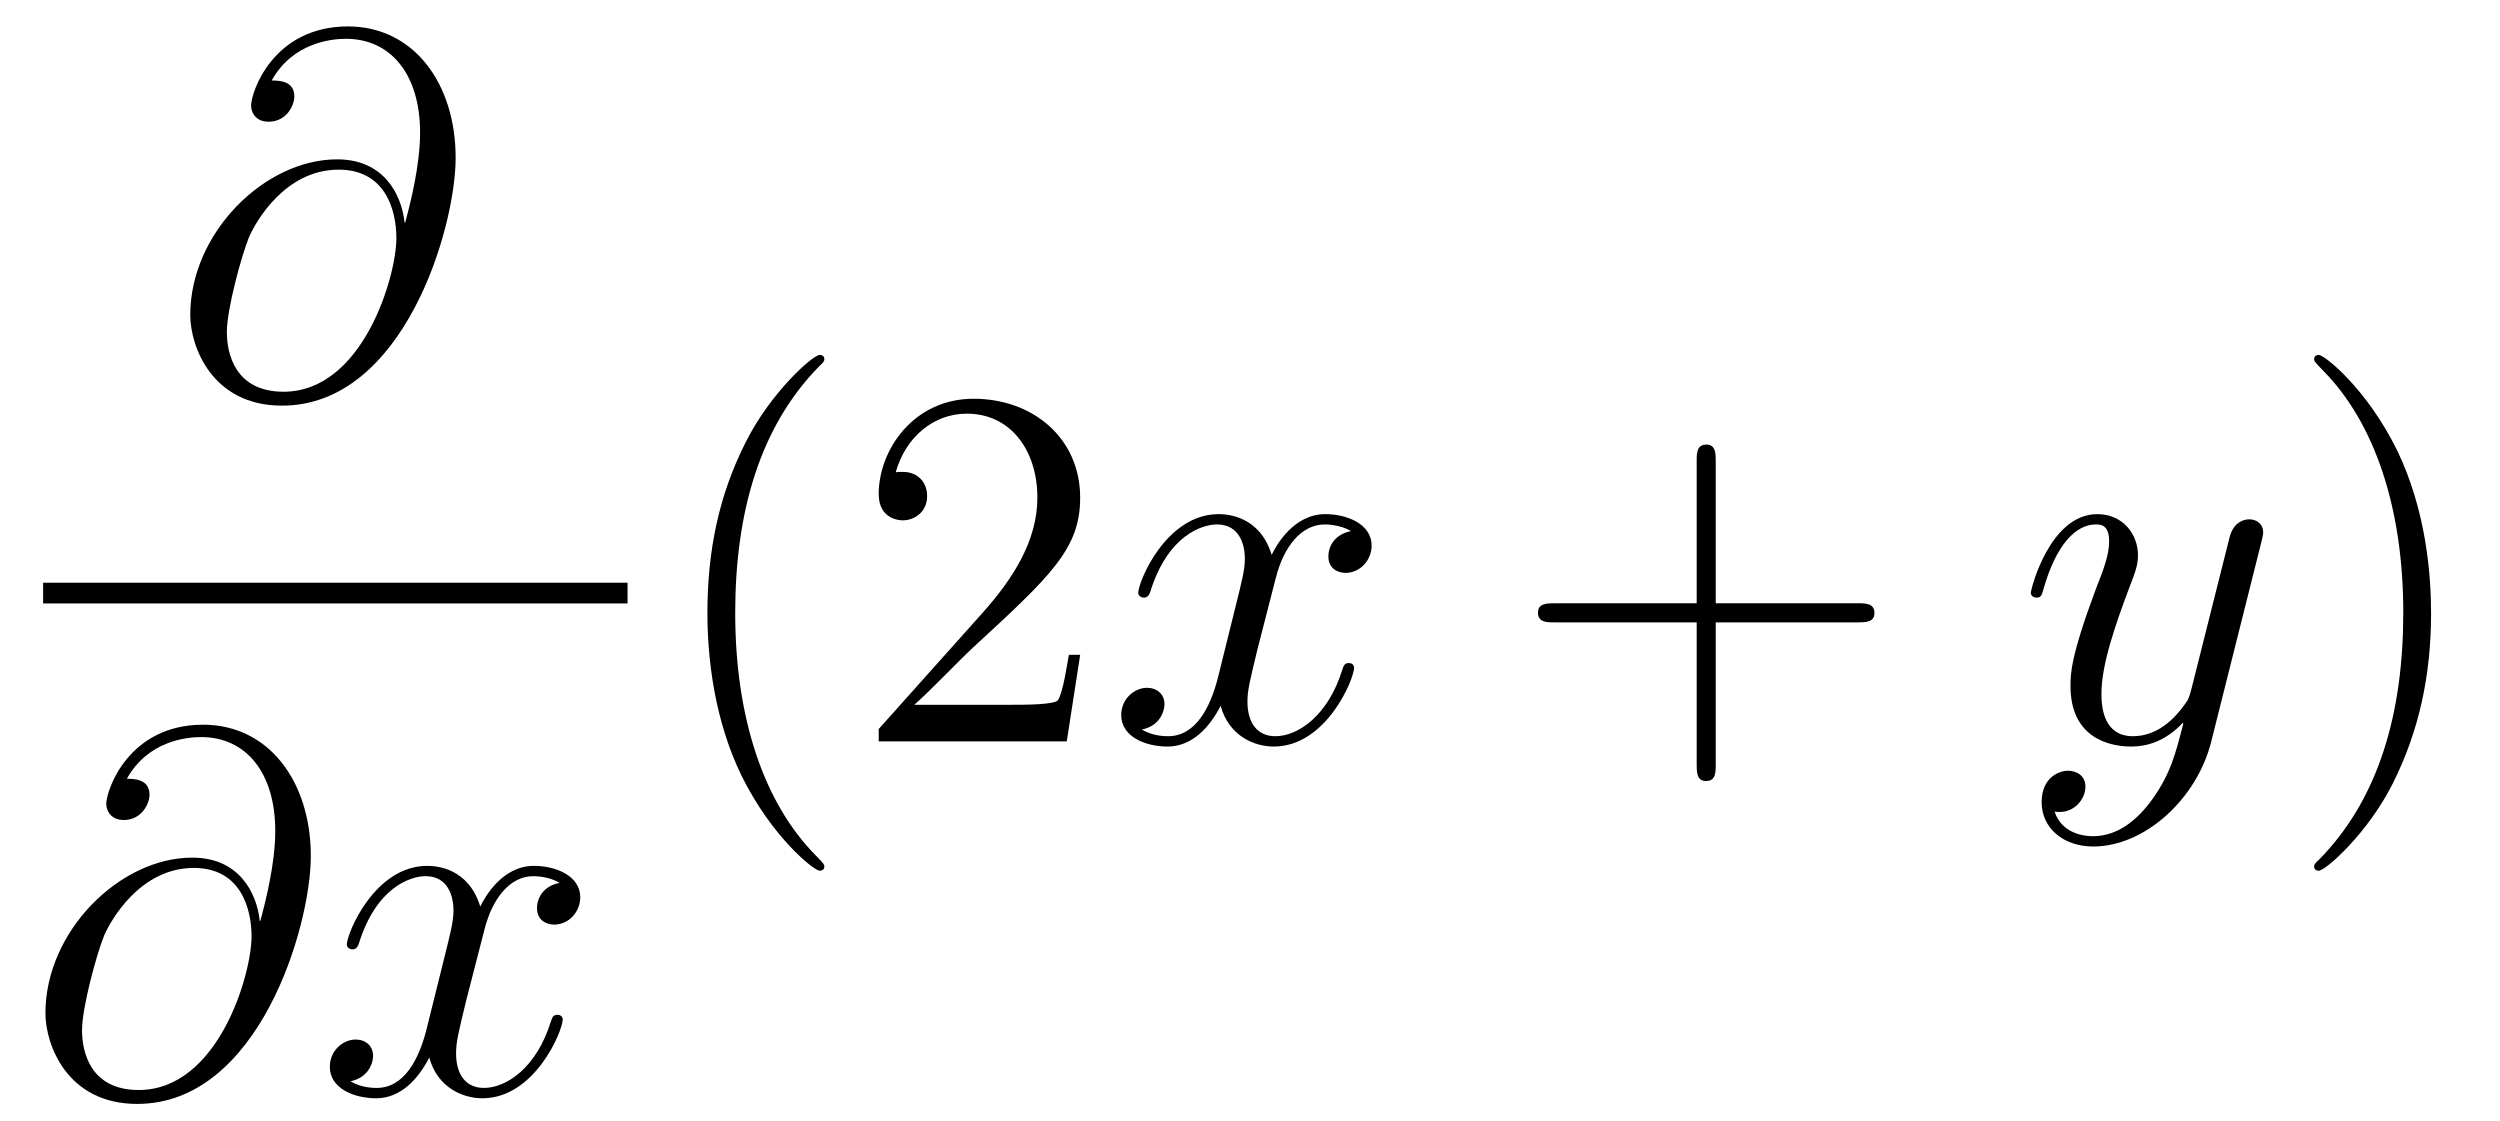 <?xml version='1.0'?>
<!-- This file was generated by dvisvgm 1.14.1 -->
<svg height='26pt' version='1.1' viewBox='0 -26 58 26' width='58pt' xmlns='http://www.w3.org/2000/svg' xmlns:xlink='http://www.w3.org/1999/xlink'>
<g id='page1'>
<g transform='matrix(1 0 0 1 -129 641)'>
<path d='M138.387 -661.833C138.315 -662.502 137.897 -663.303 136.821 -663.303C135.136 -663.303 133.414 -661.593 133.414 -659.693C133.414 -658.964 133.916 -657.589 135.542 -657.589C138.363 -657.589 139.571 -661.701 139.571 -663.339C139.571 -665.06 138.602 -666.387 137.072 -666.387C135.339 -666.387 134.825 -664.869 134.825 -664.546C134.825 -664.439 134.897 -664.176 135.231 -664.176C135.65 -664.176 135.829 -664.558 135.829 -664.762C135.829 -665.132 135.458 -665.132 135.303 -665.132C135.793 -666.017 136.702 -666.1 137.024 -666.1C138.076 -666.1 138.746 -665.263 138.746 -663.925C138.746 -663.16 138.519 -662.275 138.399 -661.833H138.387ZM135.578 -657.912C134.454 -657.912 134.263 -658.796 134.263 -659.298C134.263 -659.824 134.598 -661.056 134.777 -661.498C134.933 -661.857 135.614 -663.064 136.857 -663.064C137.945 -663.064 138.196 -662.12 138.196 -661.474C138.196 -660.589 137.419 -657.912 135.578 -657.912Z' fill-rule='evenodd'/>
<path d='M130 -653H143.559V-653.481H130'/>
<path d='M135.027 -645.633C134.955 -646.302 134.537 -647.103 133.461 -647.103C131.776 -647.103 130.054 -645.393 130.054 -643.493C130.054 -642.764 130.556 -641.389 132.182 -641.389C135.003 -641.389 136.211 -645.501 136.211 -647.139C136.211 -648.86 135.242 -650.187 133.712 -650.187C131.979 -650.187 131.465 -648.669 131.465 -648.346C131.465 -648.239 131.537 -647.976 131.871 -647.976C132.29 -647.976 132.469 -648.358 132.469 -648.562C132.469 -648.932 132.098 -648.932 131.943 -648.932C132.433 -649.817 133.342 -649.9 133.664 -649.9C134.716 -649.9 135.386 -649.063 135.386 -647.725C135.386 -646.96 135.159 -646.075 135.039 -645.633H135.027ZM132.218 -641.712C131.094 -641.712 130.903 -642.596 130.903 -643.098C130.903 -643.624 131.238 -644.856 131.417 -645.298C131.573 -645.657 132.254 -646.864 133.497 -646.864C134.585 -646.864 134.836 -645.92 134.836 -645.274C134.836 -644.389 134.059 -641.712 132.218 -641.712Z' fill-rule='evenodd'/>
<path d='M141.983 -646.517C141.601 -646.446 141.458 -646.159 141.458 -645.932C141.458 -645.645 141.685 -645.549 141.852 -645.549C142.211 -645.549 142.462 -645.86 142.462 -646.182C142.462 -646.685 141.888 -646.912 141.386 -646.912C140.657 -646.912 140.25 -646.194 140.142 -645.967C139.868 -646.864 139.126 -646.912 138.911 -646.912C137.692 -646.912 137.046 -645.346 137.046 -645.083C137.046 -645.035 137.094 -644.975 137.178 -644.975C137.273 -644.975 137.298 -645.047 137.321 -645.095C137.728 -646.422 138.529 -646.673 138.875 -646.673C139.413 -646.673 139.521 -646.171 139.521 -645.884C139.521 -645.621 139.449 -645.346 139.306 -644.772L138.899 -643.134C138.72 -642.417 138.373 -641.76 137.74 -641.76C137.68 -641.76 137.381 -641.76 137.13 -641.915C137.56 -641.999 137.656 -642.357 137.656 -642.501C137.656 -642.74 137.477 -642.883 137.25 -642.883C136.963 -642.883 136.652 -642.632 136.652 -642.25C136.652 -641.748 137.214 -641.52 137.728 -641.52C138.302 -641.52 138.708 -641.975 138.959 -642.465C139.15 -641.76 139.748 -641.52 140.19 -641.52C141.41 -641.52 142.055 -643.087 142.055 -643.349C142.055 -643.409 142.007 -643.457 141.936 -643.457C141.828 -643.457 141.816 -643.397 141.78 -643.302C141.458 -642.25 140.764 -641.76 140.226 -641.76C139.808 -641.76 139.581 -642.07 139.581 -642.56C139.581 -642.823 139.628 -643.015 139.82 -643.804L140.238 -645.429C140.418 -646.147 140.824 -646.673 141.374 -646.673C141.398 -646.673 141.732 -646.673 141.983 -646.517Z' fill-rule='evenodd'/>
<path d='M148.125 -646.895C148.125 -646.931 148.125 -646.955 147.922 -647.158C146.727 -648.366 146.057 -650.338 146.057 -652.777C146.057 -655.096 146.619 -657.092 148.006 -658.503C148.125 -658.61 148.125 -658.634 148.125 -658.67C148.125 -658.742 148.065 -658.766 148.017 -658.766C147.862 -658.766 146.882 -657.905 146.296 -656.733C145.687 -655.526 145.412 -654.247 145.412 -652.777C145.412 -651.712 145.579 -650.29 146.2 -649.011C146.906 -647.577 147.886 -646.799 148.017 -646.799C148.065 -646.799 148.125 -646.823 148.125 -646.895ZM154.06 -651.808H153.797C153.761 -651.605 153.665 -650.947 153.546 -650.756C153.462 -650.649 152.781 -650.649 152.422 -650.649H150.211C150.533 -650.924 151.262 -651.689 151.573 -651.976C153.39 -653.649 154.06 -654.271 154.06 -655.454C154.06 -656.829 152.972 -657.749 151.585 -657.749C150.199 -657.749 149.386 -656.566 149.386 -655.538C149.386 -654.928 149.912 -654.928 149.947 -654.928C150.199 -654.928 150.509 -655.107 150.509 -655.49C150.509 -655.825 150.282 -656.052 149.947 -656.052C149.84 -656.052 149.816 -656.052 149.78 -656.04C150.007 -656.853 150.653 -657.403 151.43 -657.403C152.446 -657.403 153.067 -656.554 153.067 -655.454C153.067 -654.438 152.482 -653.553 151.801 -652.788L149.386 -650.087V-649.8H153.749L154.06 -651.808Z' fill-rule='evenodd'/>
<path d='M160.344 -654.677C159.961 -654.606 159.818 -654.319 159.818 -654.092C159.818 -653.805 160.045 -653.709 160.212 -653.709C160.571 -653.709 160.822 -654.02 160.822 -654.342C160.822 -654.845 160.248 -655.072 159.746 -655.072C159.017 -655.072 158.61 -654.354 158.503 -654.127C158.228 -655.024 157.487 -655.072 157.272 -655.072C156.052 -655.072 155.407 -653.506 155.407 -653.243C155.407 -653.195 155.454 -653.135 155.538 -653.135C155.634 -653.135 155.658 -653.207 155.682 -653.255C156.088 -654.582 156.889 -654.833 157.236 -654.833C157.774 -654.833 157.881 -654.331 157.881 -654.044C157.881 -653.781 157.809 -653.506 157.666 -652.932L157.26 -651.294C157.08 -650.577 156.734 -649.92 156.1 -649.92C156.04 -649.92 155.742 -649.92 155.49 -650.075C155.921 -650.159 156.016 -650.517 156.016 -650.661C156.016 -650.9 155.837 -651.043 155.61 -651.043C155.323 -651.043 155.012 -650.792 155.012 -650.41C155.012 -649.908 155.574 -649.68 156.088 -649.68C156.662 -649.68 157.068 -650.135 157.319 -650.625C157.511 -649.92 158.108 -649.68 158.551 -649.68C159.77 -649.68 160.415 -651.247 160.415 -651.509C160.415 -651.569 160.368 -651.617 160.296 -651.617C160.188 -651.617 160.176 -651.557 160.141 -651.462C159.818 -650.41 159.124 -649.92 158.587 -649.92C158.168 -649.92 157.941 -650.23 157.941 -650.72C157.941 -650.983 157.989 -651.175 158.18 -651.964L158.598 -653.589C158.778 -654.307 159.184 -654.833 159.734 -654.833C159.758 -654.833 160.093 -654.833 160.344 -654.677Z' fill-rule='evenodd'/>
<path d='M168.805 -652.561H172.104C172.271 -652.561 172.487 -652.561 172.487 -652.777C172.487 -653.004 172.284 -653.004 172.104 -653.004H168.805V-656.303C168.805 -656.47 168.805 -656.686 168.59 -656.686C168.363 -656.686 168.363 -656.482 168.363 -656.303V-653.004H165.063C164.896 -653.004 164.681 -653.004 164.681 -652.788C164.681 -652.561 164.884 -652.561 165.063 -652.561H168.363V-649.262C168.363 -649.095 168.363 -648.88 168.578 -648.88C168.805 -648.88 168.805 -649.083 168.805 -649.262V-652.561Z' fill-rule='evenodd'/>
<path d='M178.936 -648.461C178.614 -648.007 178.147 -647.6 177.561 -647.6C177.418 -647.6 176.844 -647.624 176.665 -648.174C176.701 -648.162 176.76 -648.162 176.784 -648.162C177.143 -648.162 177.382 -648.473 177.382 -648.748C177.382 -649.023 177.155 -649.119 176.976 -649.119C176.784 -649.119 176.366 -648.975 176.366 -648.389C176.366 -647.78 176.88 -647.361 177.561 -647.361C178.757 -647.361 179.964 -648.461 180.299 -649.788L181.47 -654.45C181.482 -654.51 181.506 -654.582 181.506 -654.653C181.506 -654.833 181.363 -654.952 181.184 -654.952C181.076 -654.952 180.825 -654.904 180.729 -654.546L179.845 -651.031C179.785 -650.816 179.785 -650.792 179.689 -650.661C179.45 -650.326 179.056 -649.92 178.482 -649.92C177.813 -649.92 177.753 -650.577 177.753 -650.9C177.753 -651.581 178.075 -652.502 178.398 -653.362C178.53 -653.709 178.601 -653.876 178.601 -654.115C178.601 -654.618 178.243 -655.072 177.657 -655.072C176.557 -655.072 176.115 -653.338 176.115 -653.243C176.115 -653.195 176.163 -653.135 176.247 -653.135C176.354 -653.135 176.366 -653.183 176.414 -653.35C176.701 -654.354 177.155 -654.833 177.621 -654.833C177.729 -654.833 177.932 -654.833 177.932 -654.438C177.932 -654.127 177.801 -653.781 177.621 -653.327C177.036 -651.76 177.036 -651.366 177.036 -651.079C177.036 -649.943 177.849 -649.68 178.446 -649.68C178.793 -649.68 179.223 -649.788 179.641 -650.23L179.654 -650.218C179.474 -649.513 179.355 -649.047 178.936 -648.461Z' fill-rule='evenodd'/>
<path d='M185.401 -652.777C185.401 -653.685 185.282 -655.167 184.612 -656.554C183.907 -657.988 182.927 -658.766 182.795 -658.766C182.747 -658.766 182.688 -658.742 182.688 -658.67C182.688 -658.634 182.688 -658.61 182.891 -658.407C184.086 -657.2 184.756 -655.227 184.756 -652.788C184.756 -650.469 184.194 -648.473 182.807 -647.062C182.688 -646.955 182.688 -646.931 182.688 -646.895C182.688 -646.823 182.747 -646.799 182.795 -646.799C182.95 -646.799 183.931 -647.66 184.517 -648.832C185.126 -650.051 185.401 -651.342 185.401 -652.777Z' fill-rule='evenodd'/>
</g>
</g>
</svg>
